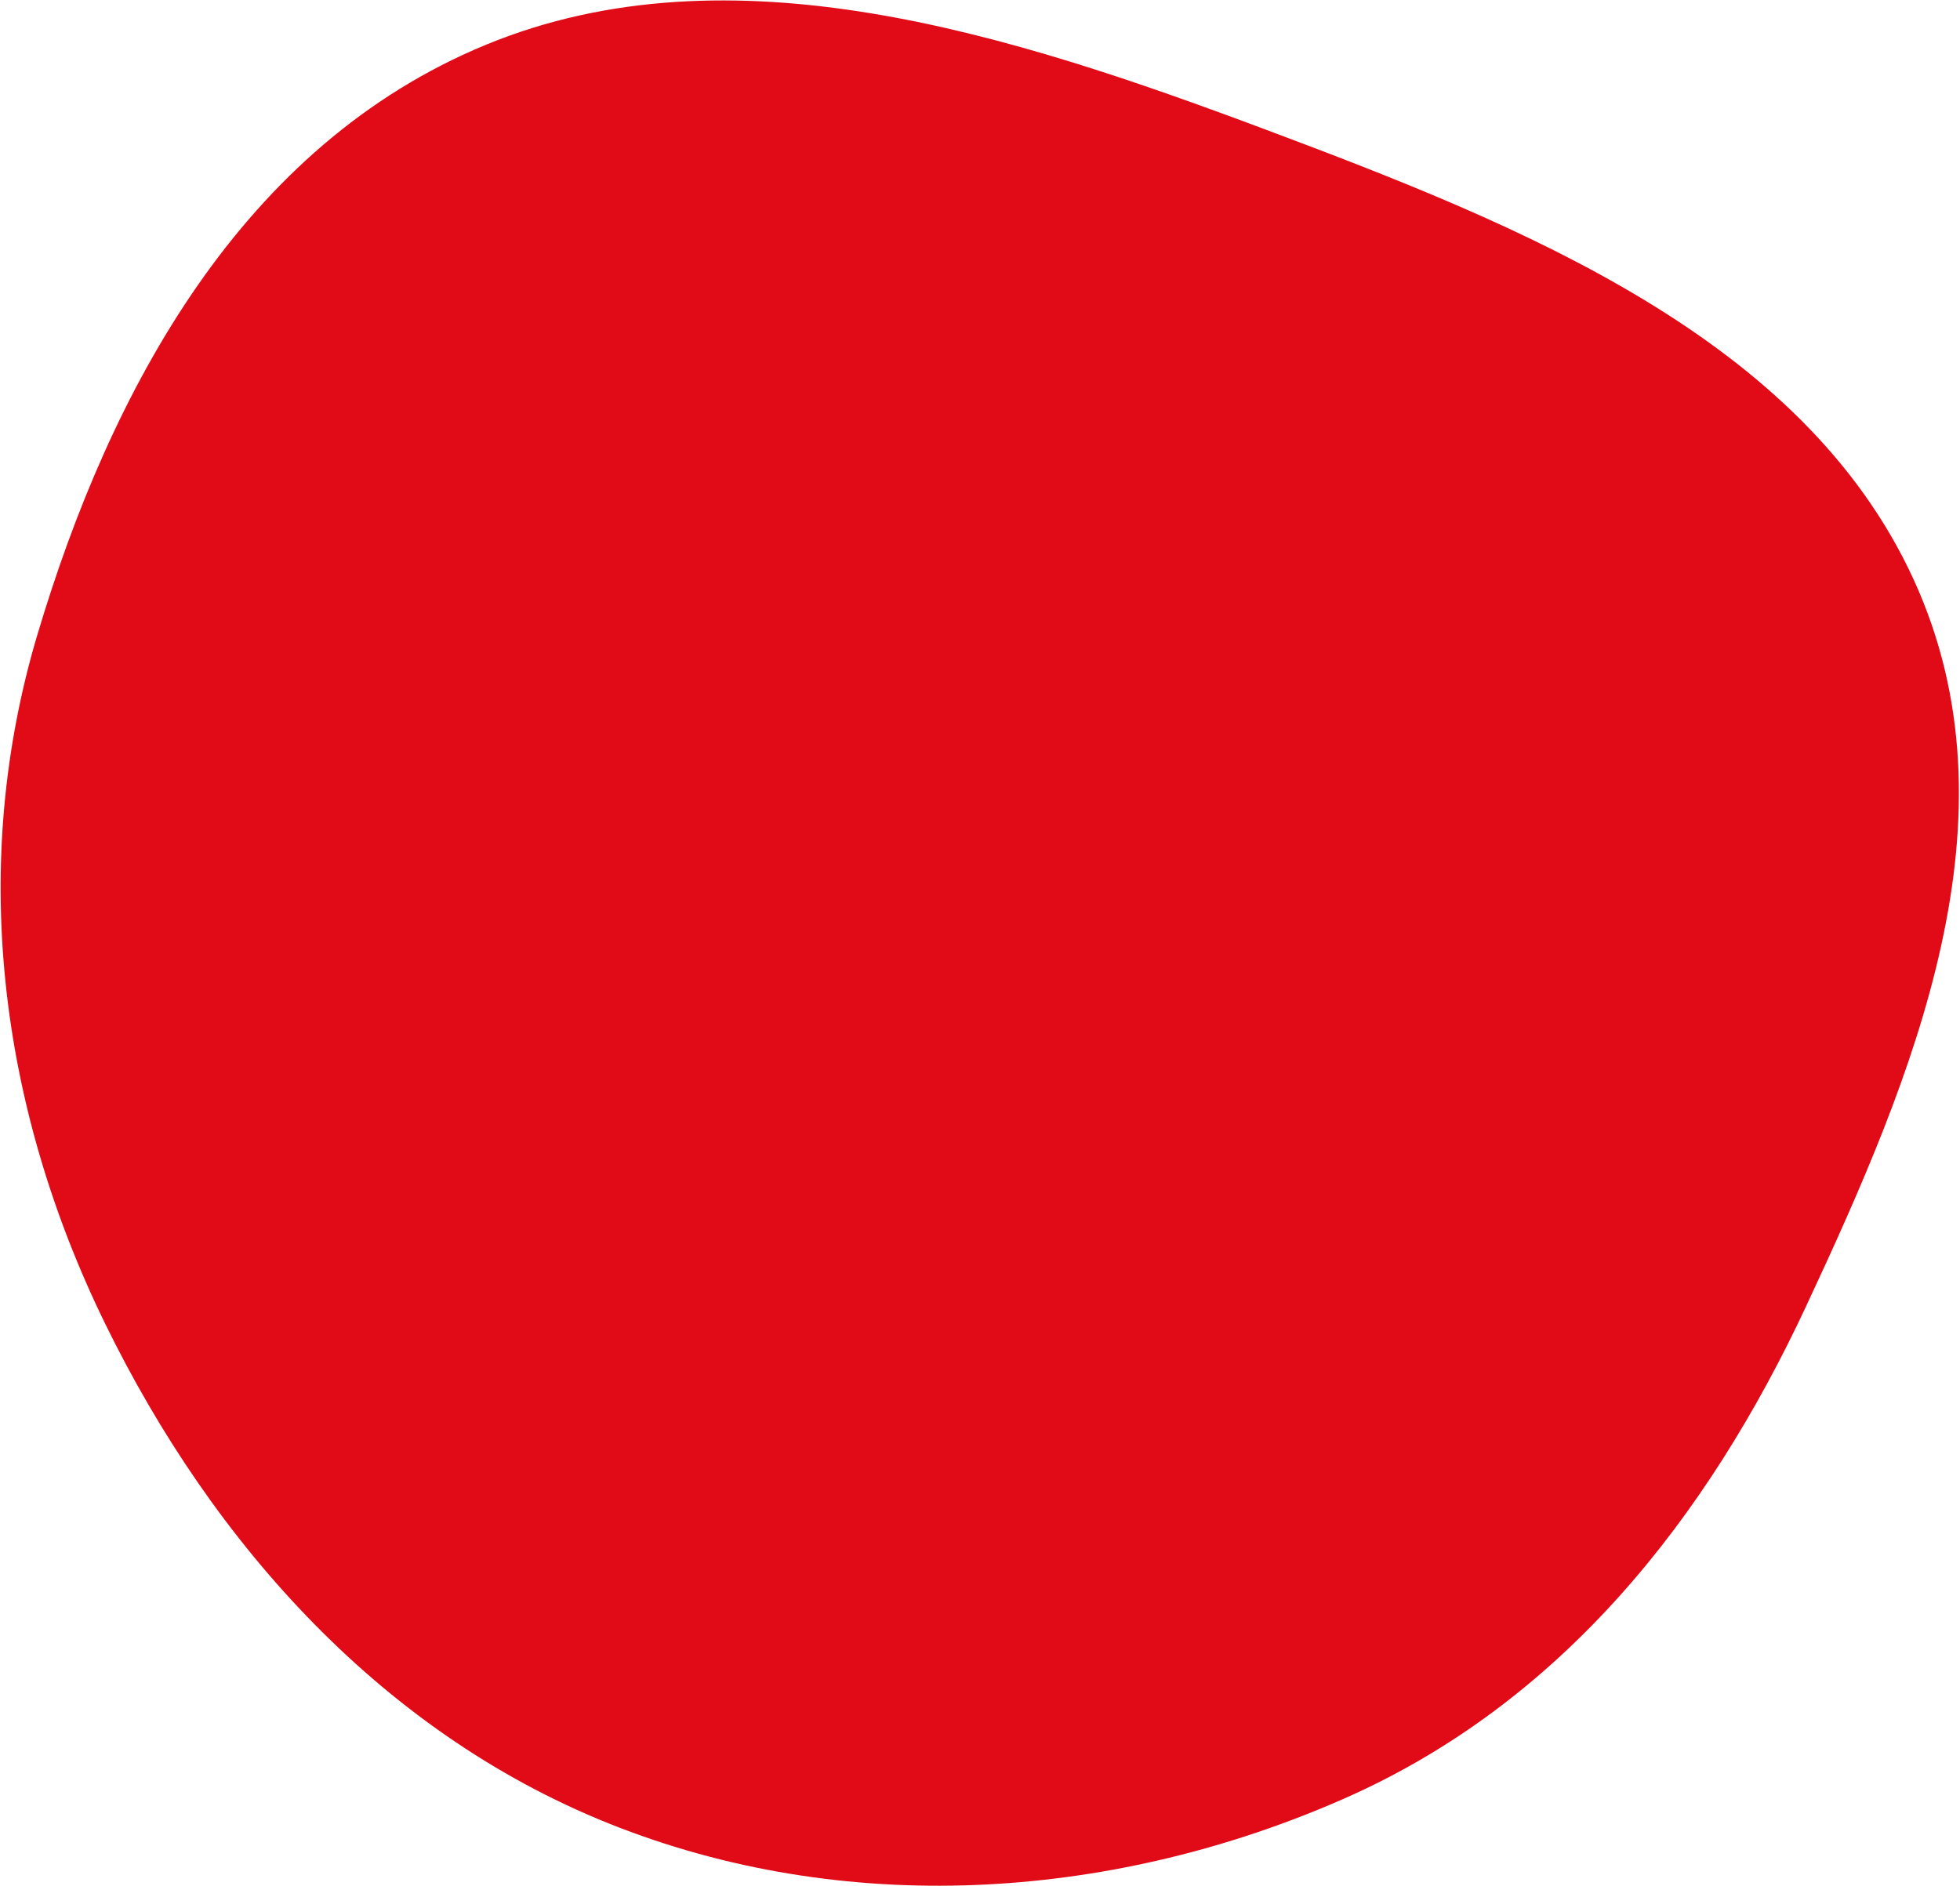 <svg xmlns="http://www.w3.org/2000/svg" width="508" height="489" viewBox="0 0 508 489" fill="none"><path fill-rule="evenodd" clip-rule="evenodd" d="M468.088 338.664C442.619 393.172 405.044 441.322 348.223 466.31C290.001 491.913 222.055 497.395 160.713 473.836C99.586 450.36 55.051 400.059 27.197 343.02C-0.65 285.993 -7.868 223.405 9.683 164.551C28.631 101.012 62.686 37.64 126.043 11.563C189.405 -14.516 261.754 8.759 327.942 33.557C394.565 58.518 467.203 87.573 495.947 150.151C524.315 211.911 495.973 278.986 468.088 338.664Z" fill="#E10B17"></path></svg>